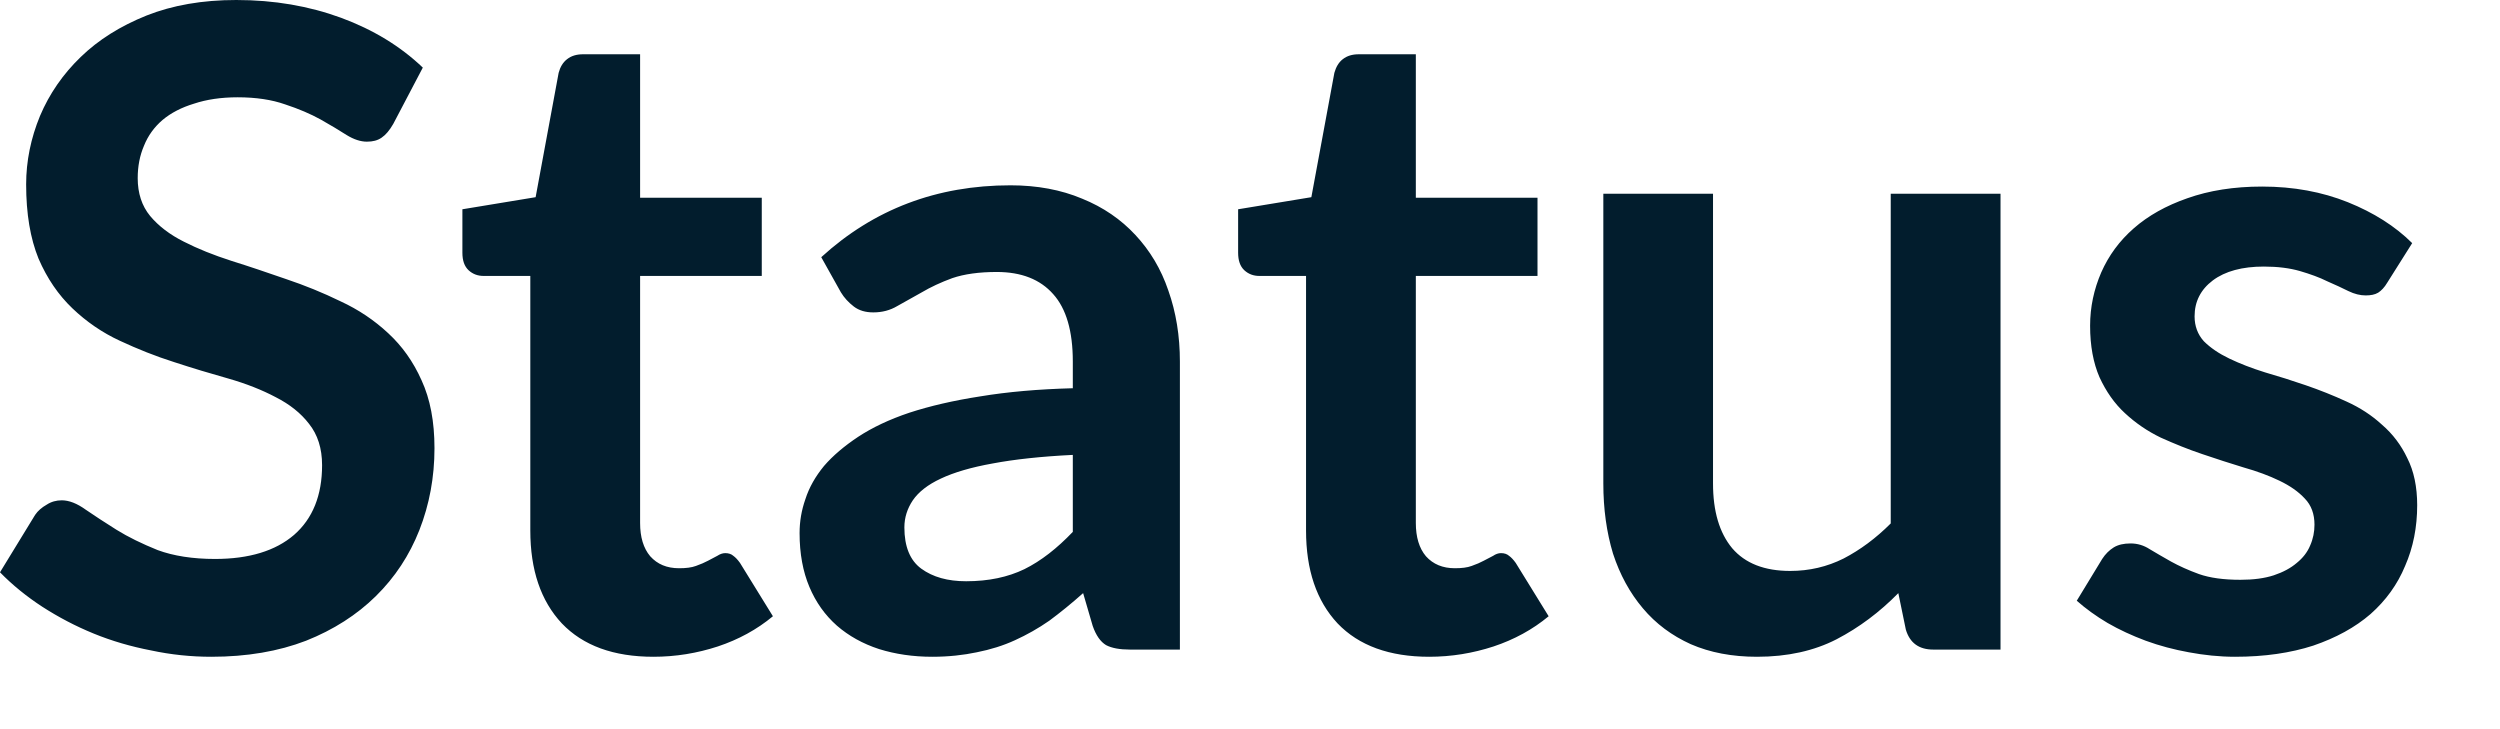 <?xml version="1.0" encoding="utf-8"?>
<svg xmlns="http://www.w3.org/2000/svg" fill="none" height="100%" overflow="visible" preserveAspectRatio="none" style="display: block;" viewBox="0 0 24 7" width="100%">
<path d="M3.775 1.19C3.74 1.251 3.703 1.295 3.663 1.322C3.625 1.348 3.58 1.36 3.522 1.36C3.462 1.36 3.397 1.339 3.327 1.296C3.258 1.252 3.176 1.202 3.078 1.147C2.982 1.094 2.868 1.045 2.737 1.002C2.609 0.957 2.457 0.934 2.282 0.934C2.122 0.934 1.983 0.955 1.863 0.995C1.744 1.031 1.642 1.083 1.56 1.152C1.481 1.22 1.421 1.302 1.382 1.4C1.342 1.493 1.322 1.596 1.322 1.711C1.322 1.855 1.362 1.977 1.441 2.073C1.523 2.171 1.631 2.253 1.765 2.32C1.898 2.388 2.05 2.449 2.221 2.504C2.391 2.557 2.567 2.617 2.746 2.679C2.925 2.739 3.1 2.81 3.27 2.893C3.441 2.972 3.593 3.074 3.727 3.199C3.86 3.322 3.967 3.471 4.047 3.651C4.13 3.831 4.171 4.047 4.171 4.303C4.171 4.582 4.122 4.844 4.026 5.089C3.931 5.33 3.793 5.541 3.607 5.724C3.426 5.902 3.202 6.046 2.938 6.151C2.673 6.253 2.37 6.305 2.029 6.305C1.834 6.305 1.641 6.285 1.45 6.244C1.258 6.207 1.075 6.154 0.899 6.082C0.725 6.011 0.562 5.925 0.408 5.826C0.256 5.727 0.119 5.616 0 5.494L0.337 4.943C0.364 4.903 0.402 4.871 0.448 4.845C0.492 4.816 0.541 4.803 0.593 4.803C0.663 4.803 0.74 4.833 0.823 4.893C0.905 4.949 1.002 5.013 1.117 5.085C1.231 5.156 1.363 5.22 1.514 5.281C1.666 5.337 1.851 5.366 2.064 5.366C2.39 5.366 2.644 5.289 2.823 5.135C3.002 4.979 3.092 4.755 3.092 4.466C3.092 4.303 3.049 4.172 2.967 4.069C2.888 3.966 2.781 3.881 2.647 3.813C2.515 3.743 2.363 3.683 2.192 3.634C2.021 3.586 1.848 3.534 1.671 3.476C1.494 3.42 1.322 3.351 1.152 3.272C0.981 3.193 0.829 3.088 0.695 2.96C0.561 2.832 0.452 2.673 0.37 2.483C0.291 2.289 0.251 2.052 0.251 1.77C0.251 1.546 0.296 1.327 0.384 1.113C0.474 0.9 0.605 0.711 0.775 0.547C0.946 0.381 1.156 0.25 1.407 0.149C1.657 0.05 1.944 0 2.268 0C2.632 0 2.967 0.058 3.275 0.171C3.583 0.285 3.843 0.443 4.059 0.649L3.775 1.19ZM6.273 6.305C5.89 6.305 5.598 6.198 5.394 5.985C5.191 5.768 5.091 5.471 5.091 5.092V2.649H4.643C4.586 2.649 4.538 2.631 4.498 2.594C4.458 2.556 4.439 2.501 4.439 2.426V2.009L5.142 1.893L5.363 0.699C5.378 0.643 5.404 0.599 5.444 0.568C5.485 0.536 5.535 0.521 5.598 0.521H6.145V1.898H7.313V2.649H6.145V5.021C6.145 5.156 6.177 5.263 6.242 5.34C6.311 5.417 6.402 5.455 6.519 5.455C6.585 5.455 6.638 5.449 6.681 5.433C6.727 5.417 6.765 5.4 6.797 5.383C6.83 5.366 6.861 5.35 6.886 5.336C6.912 5.319 6.937 5.31 6.963 5.31C6.995 5.31 7.021 5.319 7.04 5.336C7.06 5.35 7.081 5.372 7.104 5.404L7.42 5.916C7.266 6.044 7.089 6.14 6.891 6.206C6.692 6.271 6.486 6.305 6.273 6.305ZM10.299 4.367C9.994 4.382 9.738 4.41 9.531 4.449C9.324 4.486 9.158 4.535 9.033 4.594C8.906 4.653 8.818 4.723 8.763 4.803C8.71 4.882 8.682 4.969 8.682 5.063C8.682 5.247 8.736 5.38 8.844 5.459C8.955 5.54 9.098 5.58 9.275 5.58C9.491 5.58 9.677 5.54 9.834 5.464C9.994 5.385 10.148 5.264 10.299 5.106V4.367ZM7.884 2.469C8.388 2.009 8.993 1.779 9.701 1.779C9.957 1.779 10.186 1.822 10.388 1.907C10.591 1.989 10.762 2.107 10.9 2.256C11.039 2.405 11.146 2.582 11.216 2.789C11.29 2.998 11.327 3.225 11.327 3.471V6.236H10.848C10.749 6.236 10.673 6.222 10.618 6.193C10.565 6.161 10.522 6.101 10.49 6.009L10.398 5.694C10.286 5.794 10.178 5.881 10.073 5.959C9.968 6.032 9.858 6.094 9.744 6.146C9.631 6.198 9.508 6.236 9.377 6.262C9.249 6.289 9.107 6.305 8.95 6.305C8.766 6.305 8.596 6.28 8.439 6.231C8.283 6.18 8.148 6.105 8.034 6.006C7.921 5.906 7.832 5.782 7.77 5.634C7.708 5.487 7.676 5.315 7.676 5.118C7.676 5.007 7.694 4.899 7.732 4.791C7.768 4.679 7.828 4.574 7.91 4.474C7.995 4.375 8.105 4.282 8.239 4.193C8.373 4.105 8.536 4.027 8.73 3.962C8.926 3.898 9.153 3.845 9.412 3.805C9.671 3.762 9.966 3.736 10.299 3.727V3.471C10.299 3.179 10.236 2.963 10.111 2.824C9.986 2.682 9.805 2.611 9.569 2.611C9.398 2.611 9.257 2.631 9.142 2.67C9.033 2.71 8.934 2.756 8.848 2.807C8.763 2.855 8.685 2.899 8.614 2.938C8.545 2.979 8.469 2.999 8.384 2.999C8.309 2.999 8.247 2.981 8.197 2.943C8.145 2.903 8.104 2.858 8.073 2.807L7.884 2.469ZM13.72 6.305C13.339 6.305 13.045 6.198 12.841 5.985C12.638 5.768 12.538 5.471 12.538 5.092V2.649H12.09C12.033 2.649 11.985 2.631 11.945 2.594C11.905 2.556 11.886 2.501 11.886 2.426V2.009L12.589 1.893L12.81 0.699C12.826 0.643 12.851 0.599 12.891 0.568C12.932 0.536 12.982 0.521 13.045 0.521H13.592V1.898H14.76V2.649H13.592V5.021C13.592 5.156 13.624 5.263 13.689 5.34C13.758 5.417 13.851 5.455 13.966 5.455C14.032 5.455 14.085 5.449 14.128 5.433C14.174 5.417 14.213 5.4 14.244 5.383C14.277 5.366 14.308 5.35 14.334 5.336C14.359 5.319 14.384 5.31 14.41 5.31C14.442 5.31 14.468 5.319 14.487 5.336C14.507 5.35 14.528 5.372 14.551 5.404L14.867 5.916C14.713 6.044 14.536 6.14 14.338 6.206C14.139 6.271 13.933 6.305 13.72 6.305ZM19.205 1.86V6.236H18.56C18.422 6.236 18.334 6.172 18.296 6.044L18.224 5.694C18.044 5.877 17.848 6.024 17.631 6.137C17.415 6.248 17.161 6.305 16.867 6.305C16.629 6.305 16.417 6.265 16.231 6.184C16.05 6.102 15.896 5.988 15.771 5.839C15.646 5.691 15.551 5.517 15.485 5.315C15.423 5.11 15.392 4.885 15.392 4.641V1.86H16.445V4.641C16.445 4.908 16.506 5.115 16.629 5.263C16.754 5.409 16.94 5.481 17.186 5.481C17.369 5.481 17.54 5.441 17.698 5.362C17.858 5.279 18.009 5.167 18.151 5.025V1.86H19.205ZM22.918 2.713C22.891 2.759 22.86 2.791 22.83 2.81C22.798 2.829 22.758 2.836 22.71 2.836C22.659 2.836 22.603 2.823 22.544 2.794C22.487 2.766 22.42 2.734 22.343 2.701C22.267 2.663 22.178 2.631 22.079 2.602C21.982 2.574 21.867 2.559 21.733 2.559C21.526 2.559 21.362 2.603 21.243 2.692C21.126 2.78 21.068 2.896 21.068 3.037C21.068 3.13 21.098 3.211 21.157 3.276C21.22 3.339 21.301 3.394 21.401 3.442C21.503 3.491 21.617 3.535 21.745 3.575C21.873 3.612 22.003 3.653 22.134 3.698C22.268 3.744 22.399 3.796 22.527 3.855C22.655 3.913 22.768 3.986 22.868 4.078C22.97 4.166 23.051 4.273 23.11 4.398C23.173 4.522 23.205 4.673 23.205 4.85C23.205 5.06 23.167 5.255 23.089 5.433C23.016 5.61 22.905 5.764 22.757 5.895C22.609 6.023 22.426 6.123 22.207 6.198C21.991 6.268 21.741 6.305 21.456 6.305C21.305 6.305 21.158 6.289 21.013 6.262C20.87 6.236 20.733 6.2 20.599 6.151C20.468 6.102 20.346 6.046 20.232 5.98C20.122 5.915 20.023 5.843 19.937 5.767L20.181 5.366C20.212 5.318 20.25 5.281 20.292 5.255C20.335 5.229 20.388 5.217 20.454 5.217C20.519 5.217 20.58 5.235 20.637 5.272C20.698 5.308 20.765 5.348 20.842 5.391C20.918 5.433 21.008 5.474 21.11 5.511C21.215 5.548 21.348 5.566 21.508 5.566C21.633 5.566 21.739 5.552 21.828 5.523C21.918 5.493 21.992 5.453 22.049 5.404C22.108 5.356 22.151 5.301 22.177 5.238C22.206 5.173 22.219 5.106 22.219 5.037C22.219 4.935 22.189 4.851 22.126 4.786C22.065 4.72 21.985 4.664 21.883 4.615C21.784 4.567 21.668 4.524 21.537 4.487C21.409 4.448 21.276 4.405 21.141 4.359C21.007 4.314 20.874 4.26 20.743 4.201C20.615 4.139 20.501 4.061 20.399 3.966C20.299 3.874 20.218 3.758 20.155 3.621C20.096 3.485 20.065 3.321 20.065 3.127C20.065 2.947 20.102 2.777 20.172 2.615C20.244 2.452 20.347 2.312 20.484 2.192C20.623 2.07 20.795 1.974 20.999 1.903C21.208 1.829 21.445 1.791 21.717 1.791C22.018 1.791 22.292 1.842 22.539 1.941C22.787 2.041 22.993 2.171 23.157 2.334L22.918 2.713Z" fill="#021D2D" id="Vector"/>
</svg>